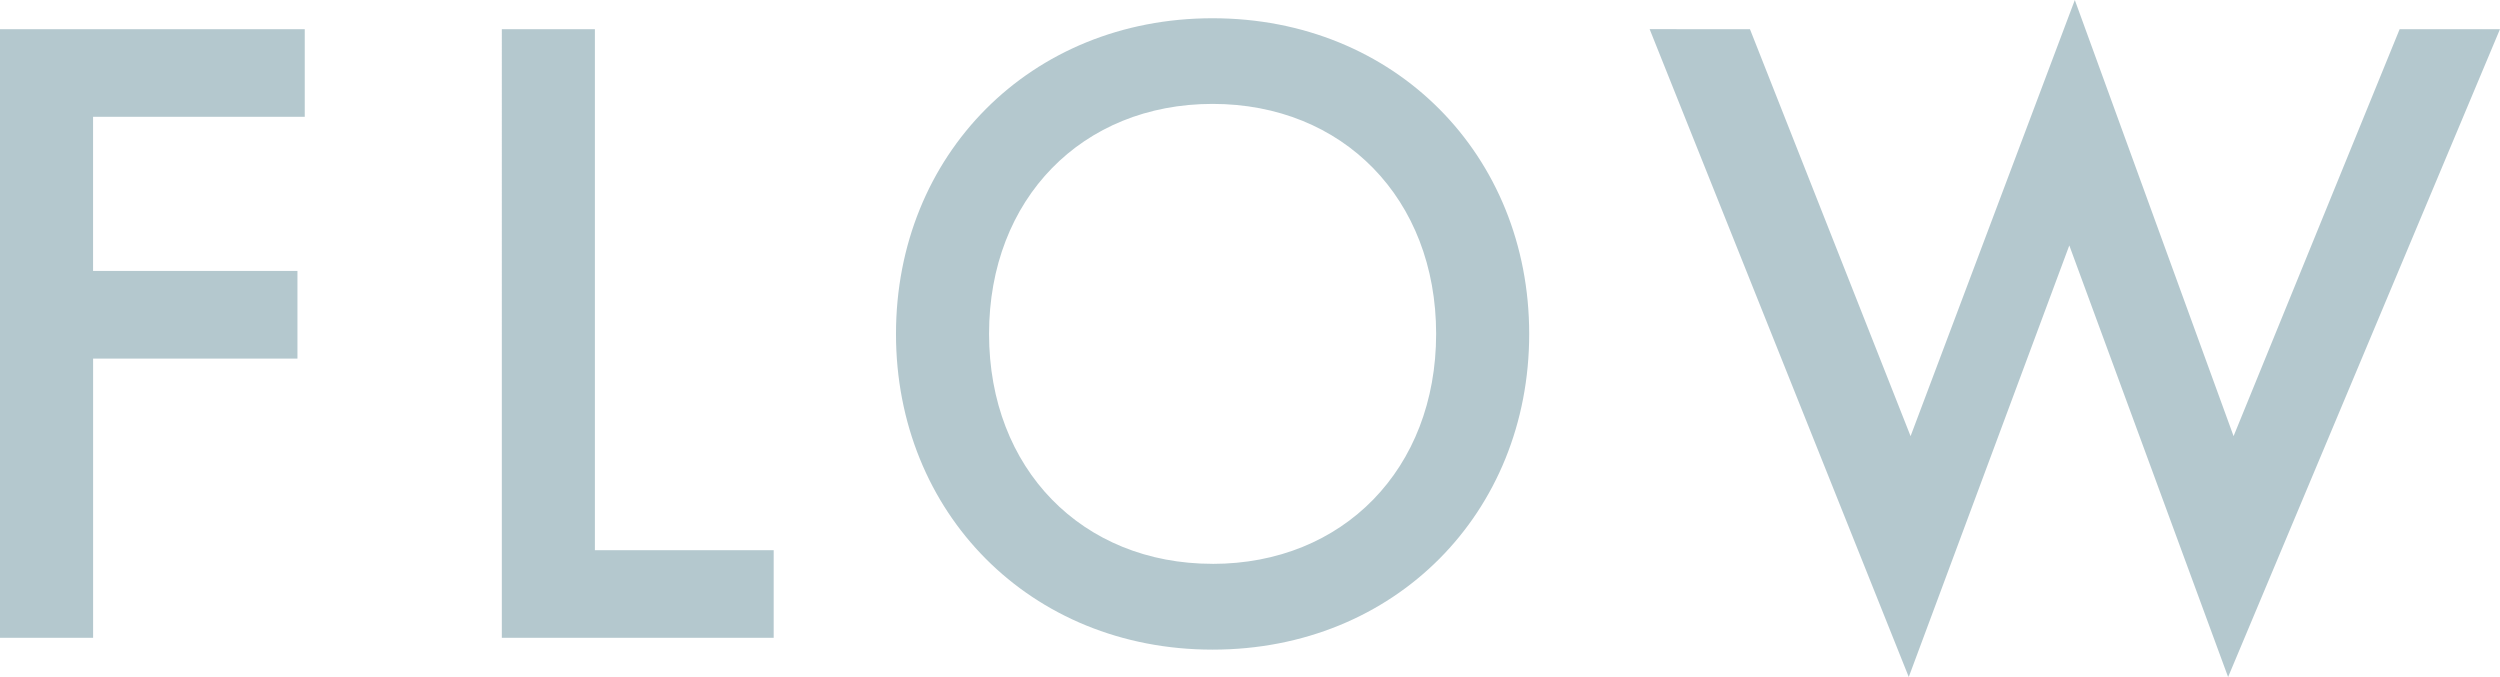 <svg xmlns="http://www.w3.org/2000/svg" width="268.52" height="72.716" viewBox="0 0 268.52 72.716">
  <path id="パス_12887" data-name="パス 12887" d="M40.572-65.366H7.84V0h10V-29.988H39.788V-39.4H17.836V-55.958H40.572Zm21.168,0V0h29.2V-9.408H71.736V-65.366Zm76.342-1.176c-19.6,0-34.006,14.7-34.006,33.908S118.482,1.274,138.082,1.274s34.006-14.7,34.006-33.908S157.682-66.542,138.082-66.542Zm0,58.6c-14.014,0-24.01-10.192-24.01-24.7s10-24.7,24.01-24.7,24.01,10.192,24.01,24.7S152.1-7.938,138.082-7.938Zm46.942-57.428,27.832,69.58L230.1-42.14,247.156,4.214l29.2-69.58H265.58L247.744-21.658,230.692-68.5l-17.64,46.844L195.8-65.366Z" transform="translate(-7.84 68.502)" fill="#b4c8ce"/>
</svg>
